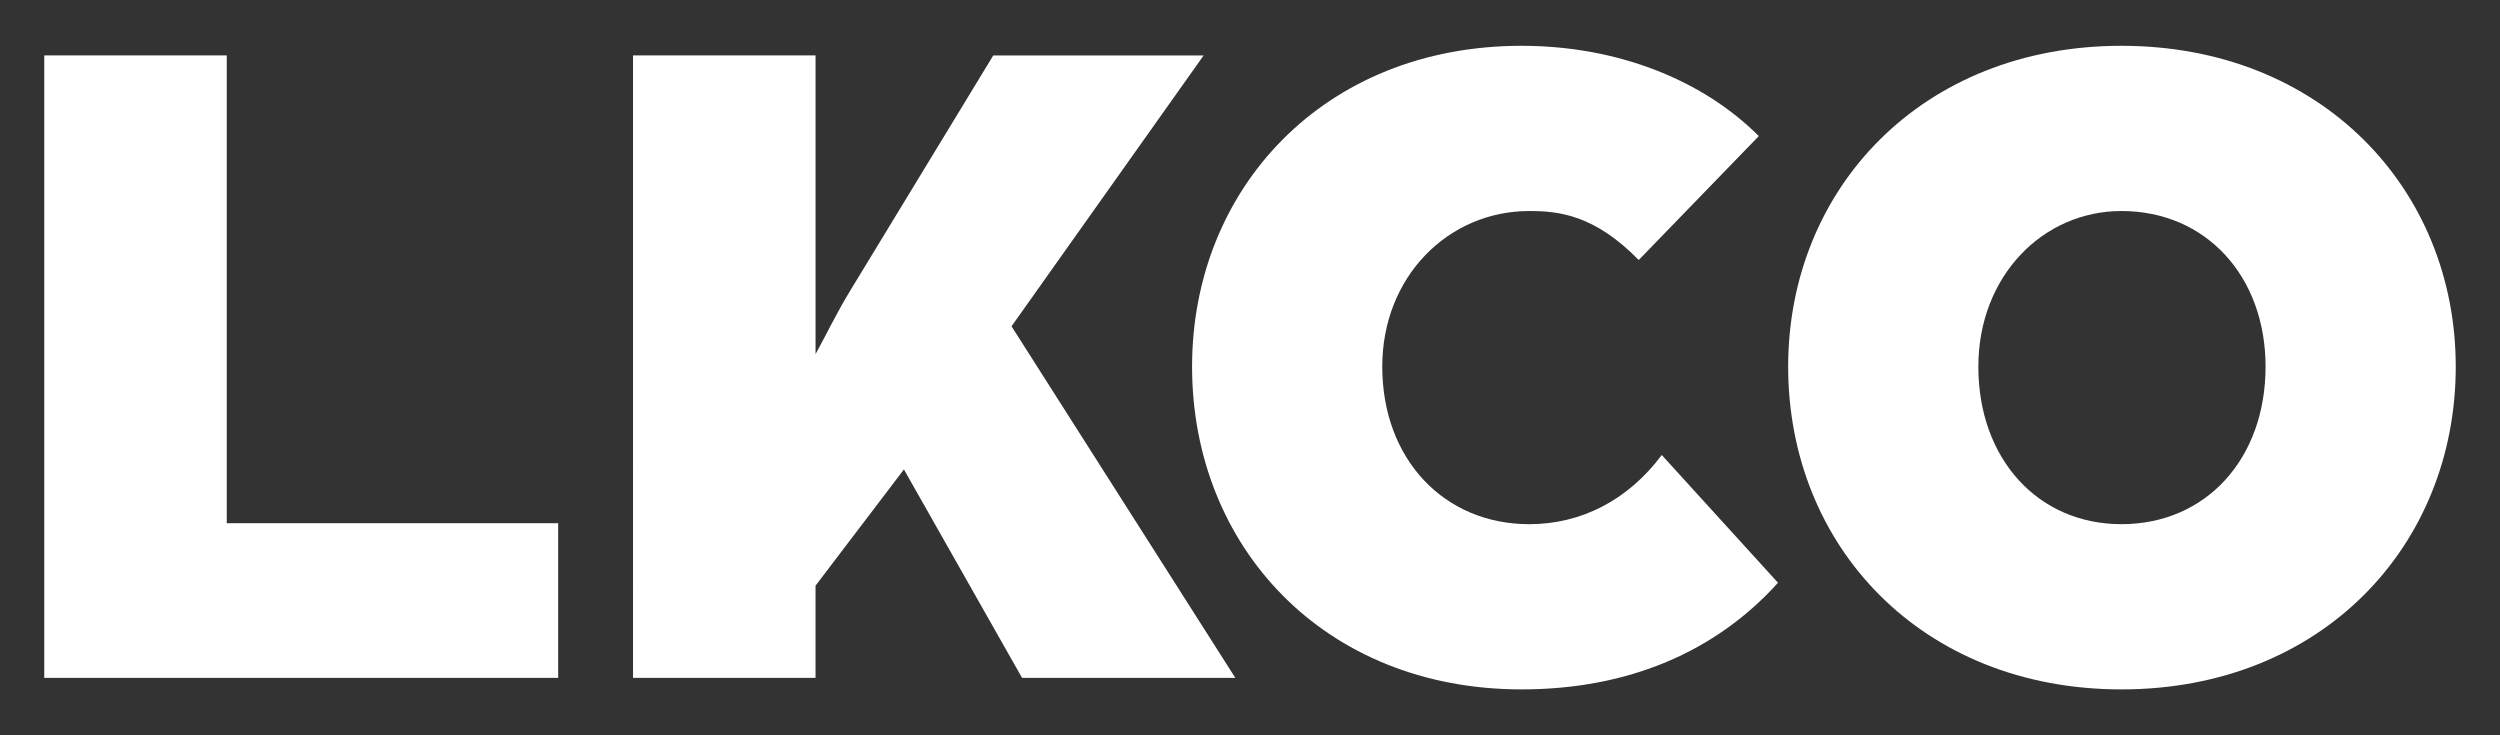 <?xml version="1.0" encoding="utf-8"?>
<!-- Generator: Adobe Illustrator 25.4.1, SVG Export Plug-In . SVG Version: 6.00 Build 0)  -->
<svg version="1.1" id="Layer_1" xmlns="http://www.w3.org/2000/svg" xmlns:xlink="http://www.w3.org/1999/xlink" x="0px" y="0px"
	 viewBox="0 0 792 232.9" style="enable-background:new 0 0 792 232.9;" xml:space="preserve">
<rect x="0" y="0" width="792" height="232.9" fill="#333333" stroke="none"/>
<style type="text/css">
	.st0{fill:#FFFFFF;}
</style>
<g>
	<path class="st0" d="M14.02,17.55h57.82v148.2h104.99v48.99H14.02V17.55z"/>
	<path class="st0" d="M200.55,17.55h57.82v94.64c3.35-6.09,6.7-13.09,10.96-20.08l45.34-74.55h66.64l-60.86,85.81l70.9,111.38
		h-67.56l-37.43-66.03l-28,36.82v29.21h-57.82V17.55z"/>
	<path class="st0" d="M377.65,116.15c0-56.3,41.69-101.64,104.38-101.64c30.13,0,57.21,10.65,75.16,28.6l-38.04,39.26
		c-14-14.3-25.26-15.52-34.69-15.52c-25.56,0-46.56,20.69-46.56,49.3c0,29.21,19.48,49.91,46.56,49.91
		c16.13,0,31.04-7.3,41.99-21.91l36.82,40.47c-19.78,21.91-47.47,33.78-81.25,33.78C419.34,218.39,377.65,173.05,377.65,116.15z"/>
	<path class="st0" d="M566.49,116.15c0-56.3,42.3-101.64,105.59-101.64s105.9,45.34,105.9,101.64c0,56.91-42.6,102.25-105.9,102.25
		S566.49,173.05,566.49,116.15z M717.73,116.15c0-28.61-18.87-49.3-45.65-49.3c-24.95,0-45.34,20.69-45.34,49.3
		c0,29.21,18.87,49.91,45.34,49.91C698.86,166.05,717.73,145.36,717.73,116.15z"/>
</g>
</svg>
